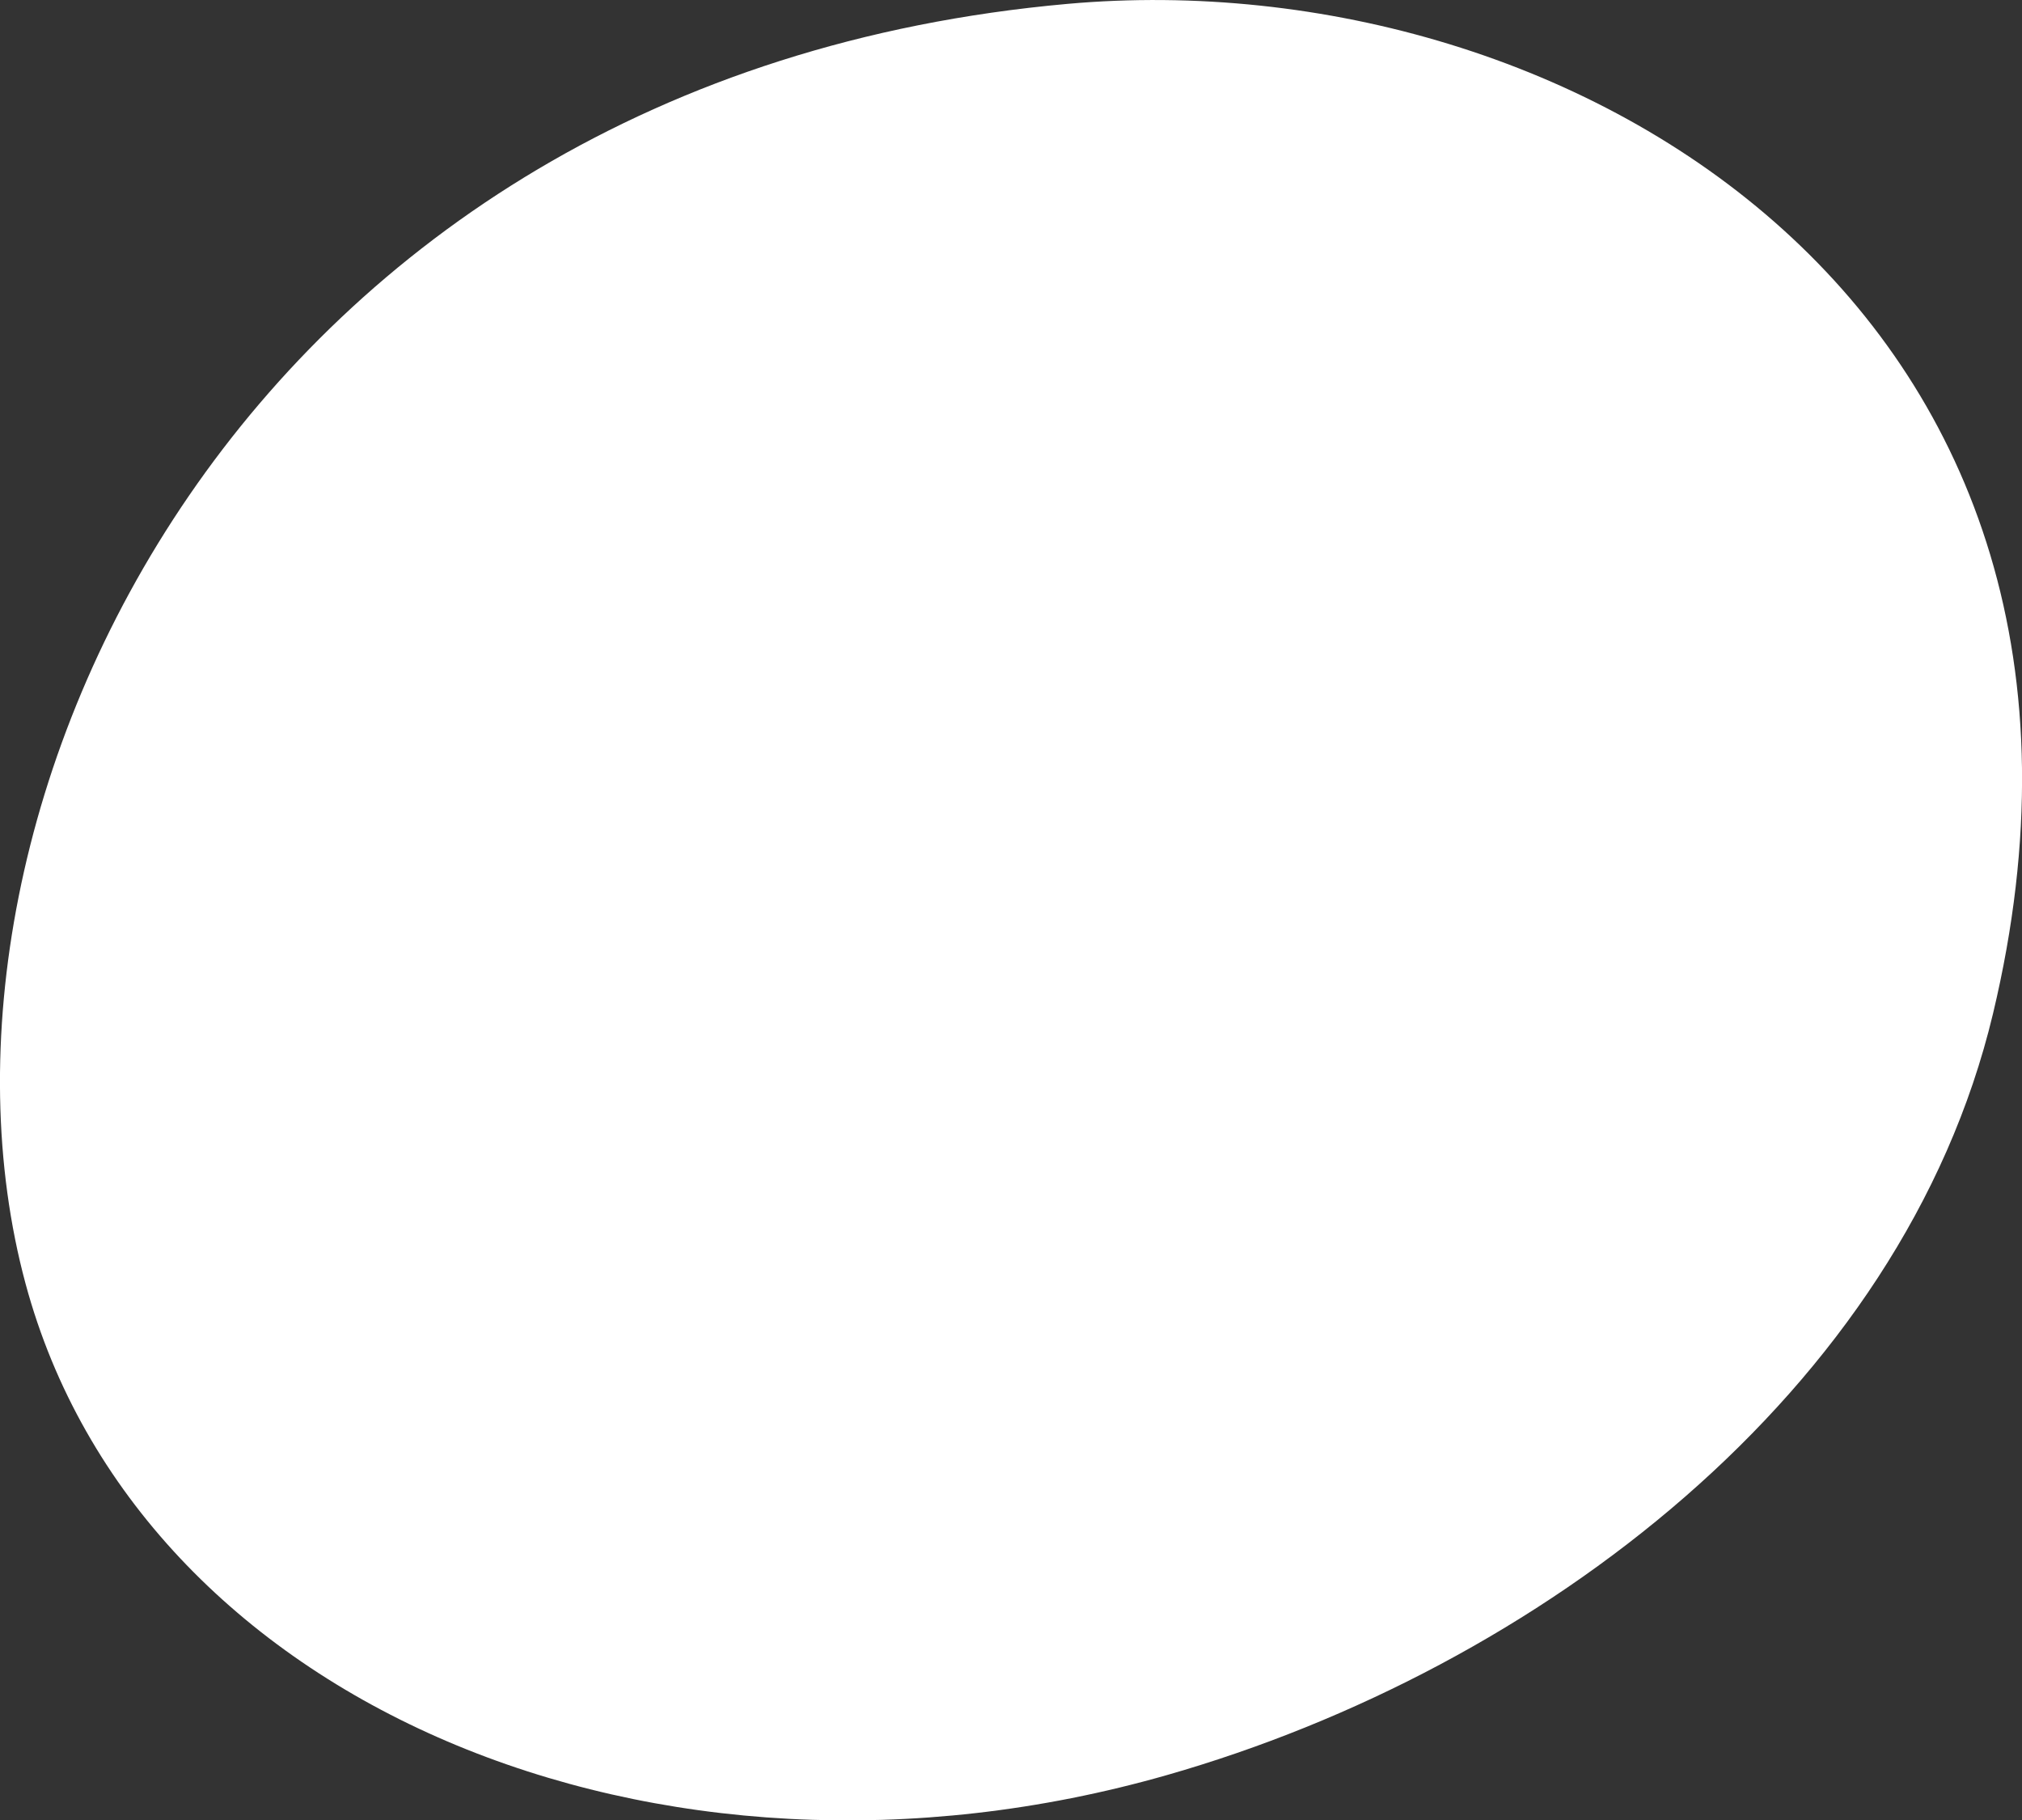 <svg xmlns="http://www.w3.org/2000/svg" width="534.779" height="481.4" viewBox="0 0 534.779 481.4">
  <rect x="0" y="0" width="534.779" height="481.4" fill="#333333" stroke="none"/>
  <defs>
    <style>
      .cls-1 {
        fill: #fff;
        fill-rule: evenodd;
      }
    </style>
  </defs>
  <path id="_08.svg" data-name="08.svg" class="cls-1" d="M1236.63,3934.05c-23.97,100.23-120.4,173.24-218.36,201.28-135.1,38.67-272.056-19.01-301.978-129.91-33.448-123.97,56.843-318.94,275.628-338.46C1126.01,3655,1280.84,3749.13,1236.63,3934.05Z" transform="translate(-709.531 -3665.94)"/>
</svg>

